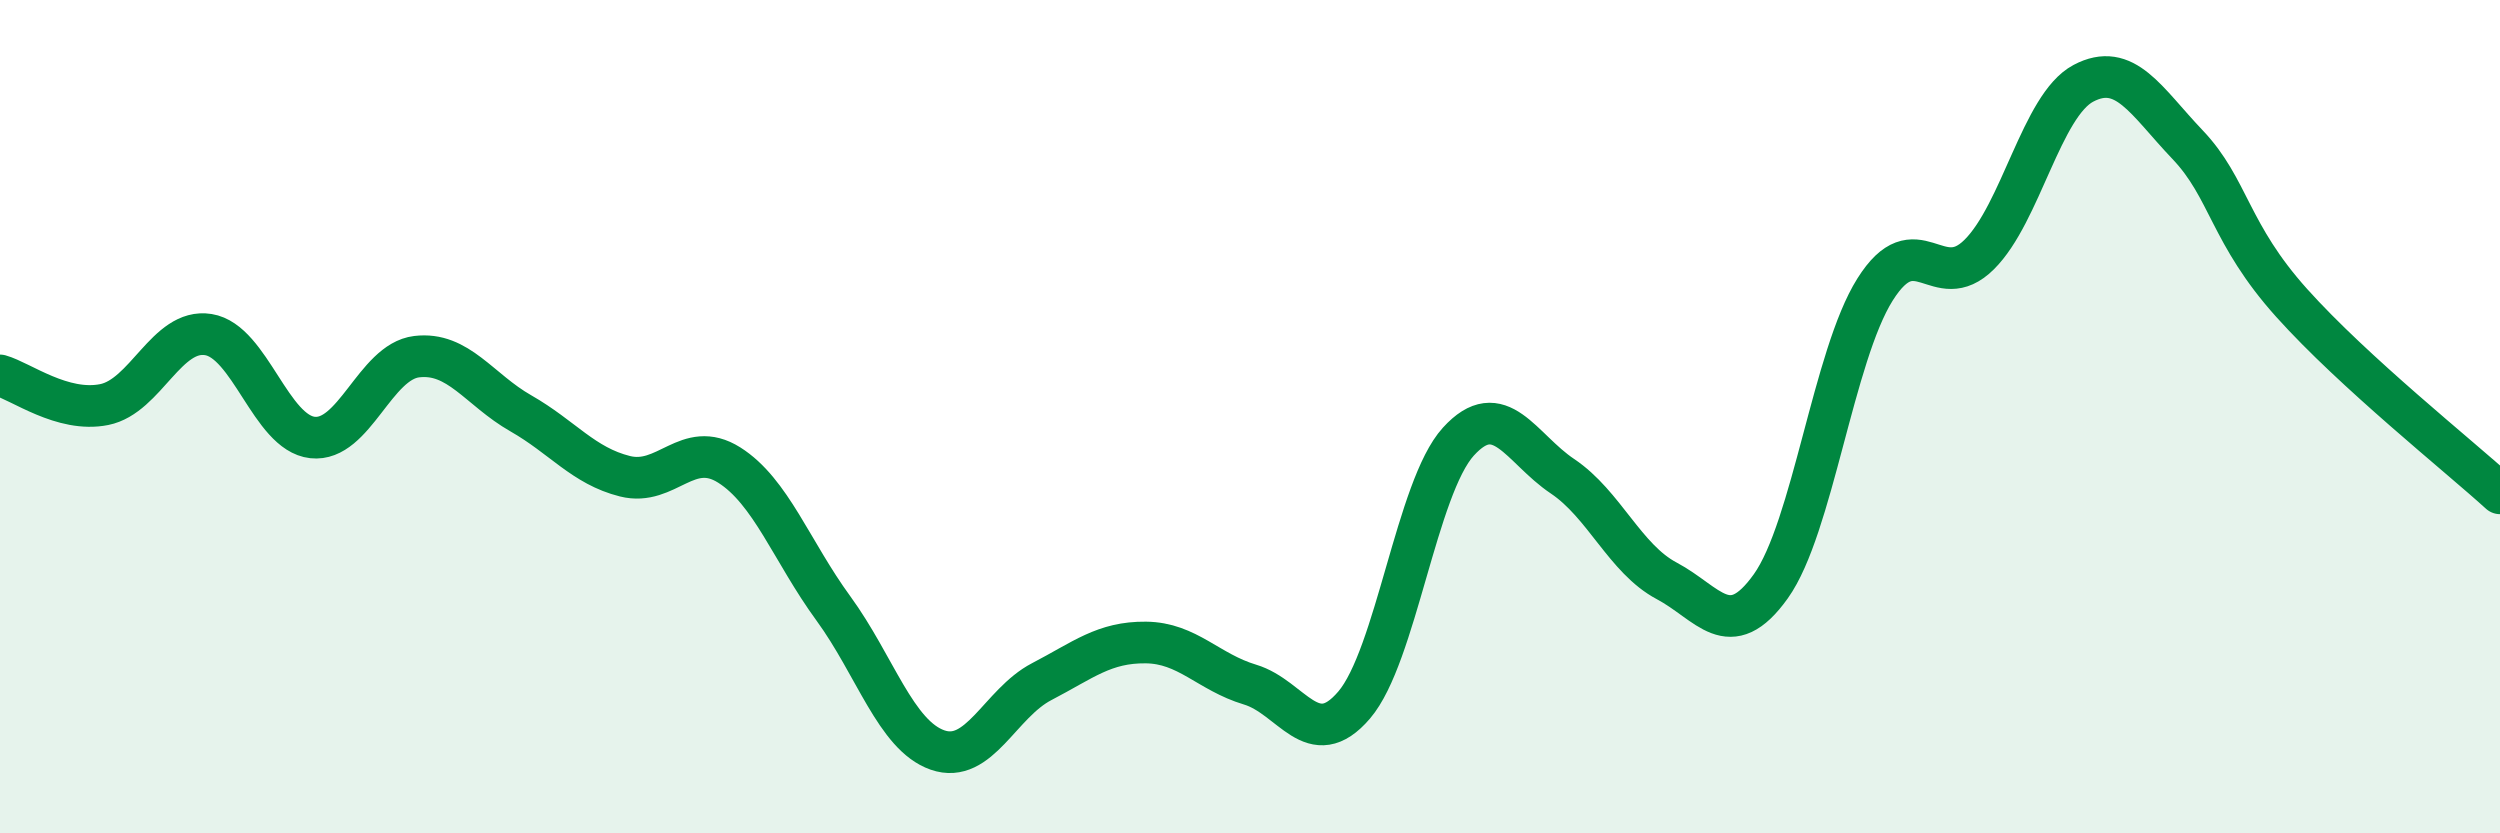 
    <svg width="60" height="20" viewBox="0 0 60 20" xmlns="http://www.w3.org/2000/svg">
      <path
        d="M 0,9.01 C 0.5,9.15 1.5,9.91 2.5,9.71 C 3.5,9.51 4,7.87 5,8.03 C 6,8.19 6.5,10.39 7.5,10.5 C 8.5,10.61 9,8.68 10,8.56 C 11,8.44 11.5,9.35 12.5,9.92 C 13.5,10.49 14,11.18 15,11.43 C 16,11.68 16.5,10.53 17.5,11.16 C 18.5,11.79 19,13.23 20,14.6 C 21,15.97 21.5,17.65 22.5,18 C 23.5,18.35 24,16.88 25,16.36 C 26,15.84 26.5,15.41 27.5,15.42 C 28.5,15.43 29,16.13 30,16.43 C 31,16.73 31.5,18.09 32.5,16.92 C 33.5,15.75 34,11.7 35,10.6 C 36,9.5 36.5,10.76 37.5,11.43 C 38.5,12.1 39,13.41 40,13.94 C 41,14.47 41.5,15.47 42.5,14.07 C 43.5,12.67 44,8.54 45,6.95 C 46,5.36 46.5,7.1 47.5,6.11 C 48.5,5.12 49,2.53 50,2 C 51,1.47 51.5,2.42 52.5,3.47 C 53.5,4.52 53.5,5.6 55,7.27 C 56.5,8.94 59,10.93 60,11.84L60 20L0 20Z"
        fill="#008740"
        opacity="0.1"
        stroke-linecap="round"
        stroke-linejoin="round"
      />
      <path
        d="M 0,9.01 C 0.5,9.15 1.5,9.91 2.5,9.71 C 3.5,9.51 4,7.87 5,8.03 C 6,8.19 6.5,10.39 7.5,10.5 C 8.5,10.61 9,8.68 10,8.56 C 11,8.44 11.5,9.35 12.5,9.92 C 13.5,10.49 14,11.18 15,11.43 C 16,11.68 16.5,10.53 17.5,11.16 C 18.5,11.79 19,13.23 20,14.6 C 21,15.97 21.5,17.65 22.5,18 C 23.5,18.35 24,16.88 25,16.36 C 26,15.84 26.5,15.41 27.5,15.42 C 28.5,15.43 29,16.13 30,16.43 C 31,16.73 31.5,18.09 32.5,16.92 C 33.5,15.75 34,11.7 35,10.6 C 36,9.5 36.5,10.76 37.5,11.43 C 38.5,12.1 39,13.41 40,13.94 C 41,14.47 41.5,15.47 42.5,14.07 C 43.5,12.67 44,8.54 45,6.95 C 46,5.36 46.5,7.1 47.5,6.11 C 48.5,5.12 49,2.53 50,2 C 51,1.47 51.5,2.42 52.5,3.47 C 53.5,4.52 53.5,5.6 55,7.27 C 56.5,8.94 59,10.93 60,11.84"
        stroke="#008740"
        stroke-width="1"
        fill="none"
        stroke-linecap="round"
        stroke-linejoin="round"
      />
    </svg>
  